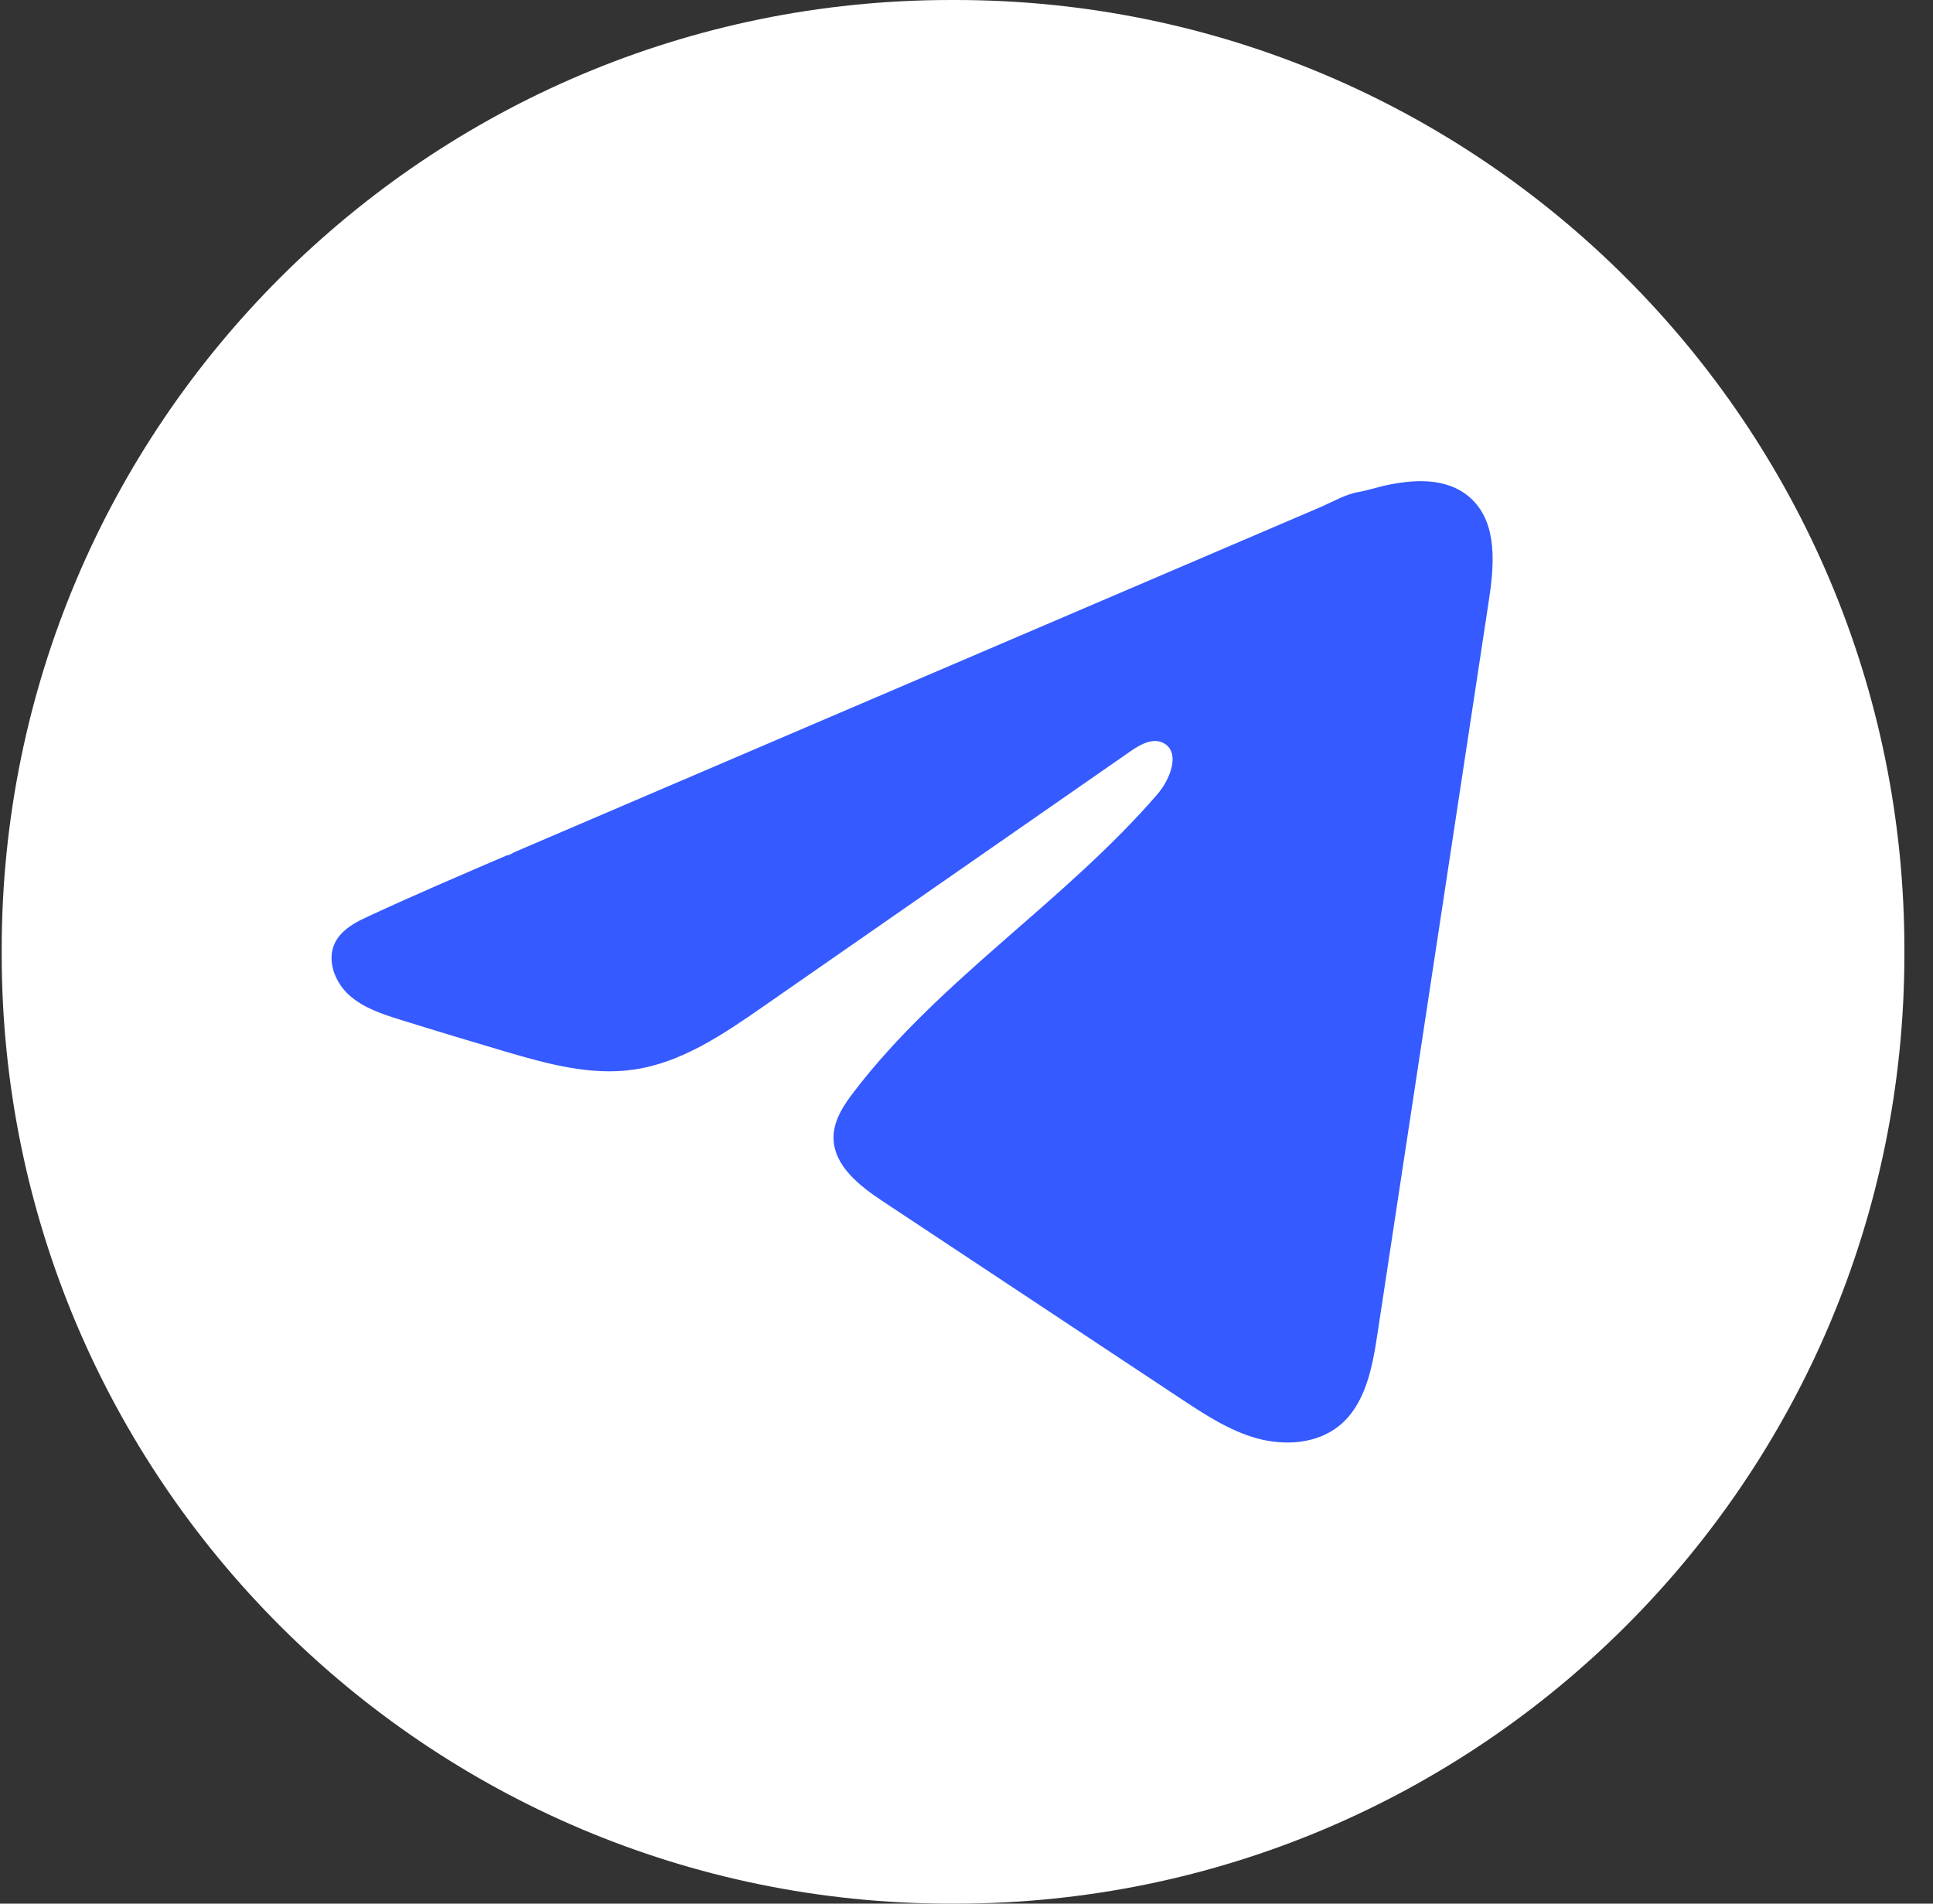 <svg width="65" height="64" viewBox="0 0 65 64" fill="none" xmlns="http://www.w3.org/2000/svg">
<rect x="0" y="0" width="65" height="64" fill="#333333" stroke="none"/>
<path d="M32.12 0H31.974C14.347 0 0.057 14.294 0.057 31.927V32.073C0.057 49.706 14.347 64 31.974 64H32.12C49.748 64 64.038 49.706 64.038 32.073V31.927C64.038 14.294 49.748 0 32.12 0Z" fill="white"/>
<path d="M12.174 30.91C12.264 30.865 12.354 30.822 12.441 30.782C13.961 30.078 15.501 29.419 17.038 28.76C17.121 28.76 17.26 28.663 17.339 28.632C17.458 28.58 17.576 28.531 17.695 28.479C17.924 28.381 18.152 28.284 18.379 28.186C18.836 27.991 19.291 27.795 19.748 27.6L22.485 26.428C24.31 25.647 26.137 24.865 27.962 24.084C29.786 23.304 31.613 22.522 33.438 21.741C35.262 20.961 37.089 20.179 38.914 19.398C40.739 18.618 42.566 17.835 44.39 17.055C44.796 16.88 45.235 16.62 45.67 16.544C46.035 16.479 46.392 16.353 46.759 16.284C47.456 16.151 48.225 16.098 48.893 16.387C49.124 16.488 49.337 16.629 49.514 16.806C50.362 17.645 50.243 19.022 50.063 20.201C48.815 28.421 47.566 36.643 46.316 44.863C46.145 45.991 45.912 47.229 45.022 47.942C44.269 48.545 43.197 48.612 42.267 48.357C41.337 48.099 40.517 47.558 39.712 47.027C36.374 44.816 33.034 42.605 29.697 40.395C28.903 39.87 28.02 39.184 28.029 38.231C28.033 37.657 28.376 37.145 28.726 36.69C31.627 32.906 35.812 30.305 38.925 26.695C39.364 26.186 39.71 25.266 39.107 24.973C38.748 24.798 38.336 25.035 38.008 25.262C33.893 28.12 29.779 30.982 25.664 33.84C24.321 34.773 22.914 35.733 21.295 35.962C19.847 36.168 18.39 35.764 16.989 35.352C15.815 35.006 14.642 34.652 13.474 34.287C12.853 34.094 12.212 33.885 11.733 33.448C11.253 33.011 10.977 32.275 11.266 31.692C11.448 31.327 11.8 31.096 12.17 30.908L12.174 30.91Z" fill="#355AFF"/>
</svg>
